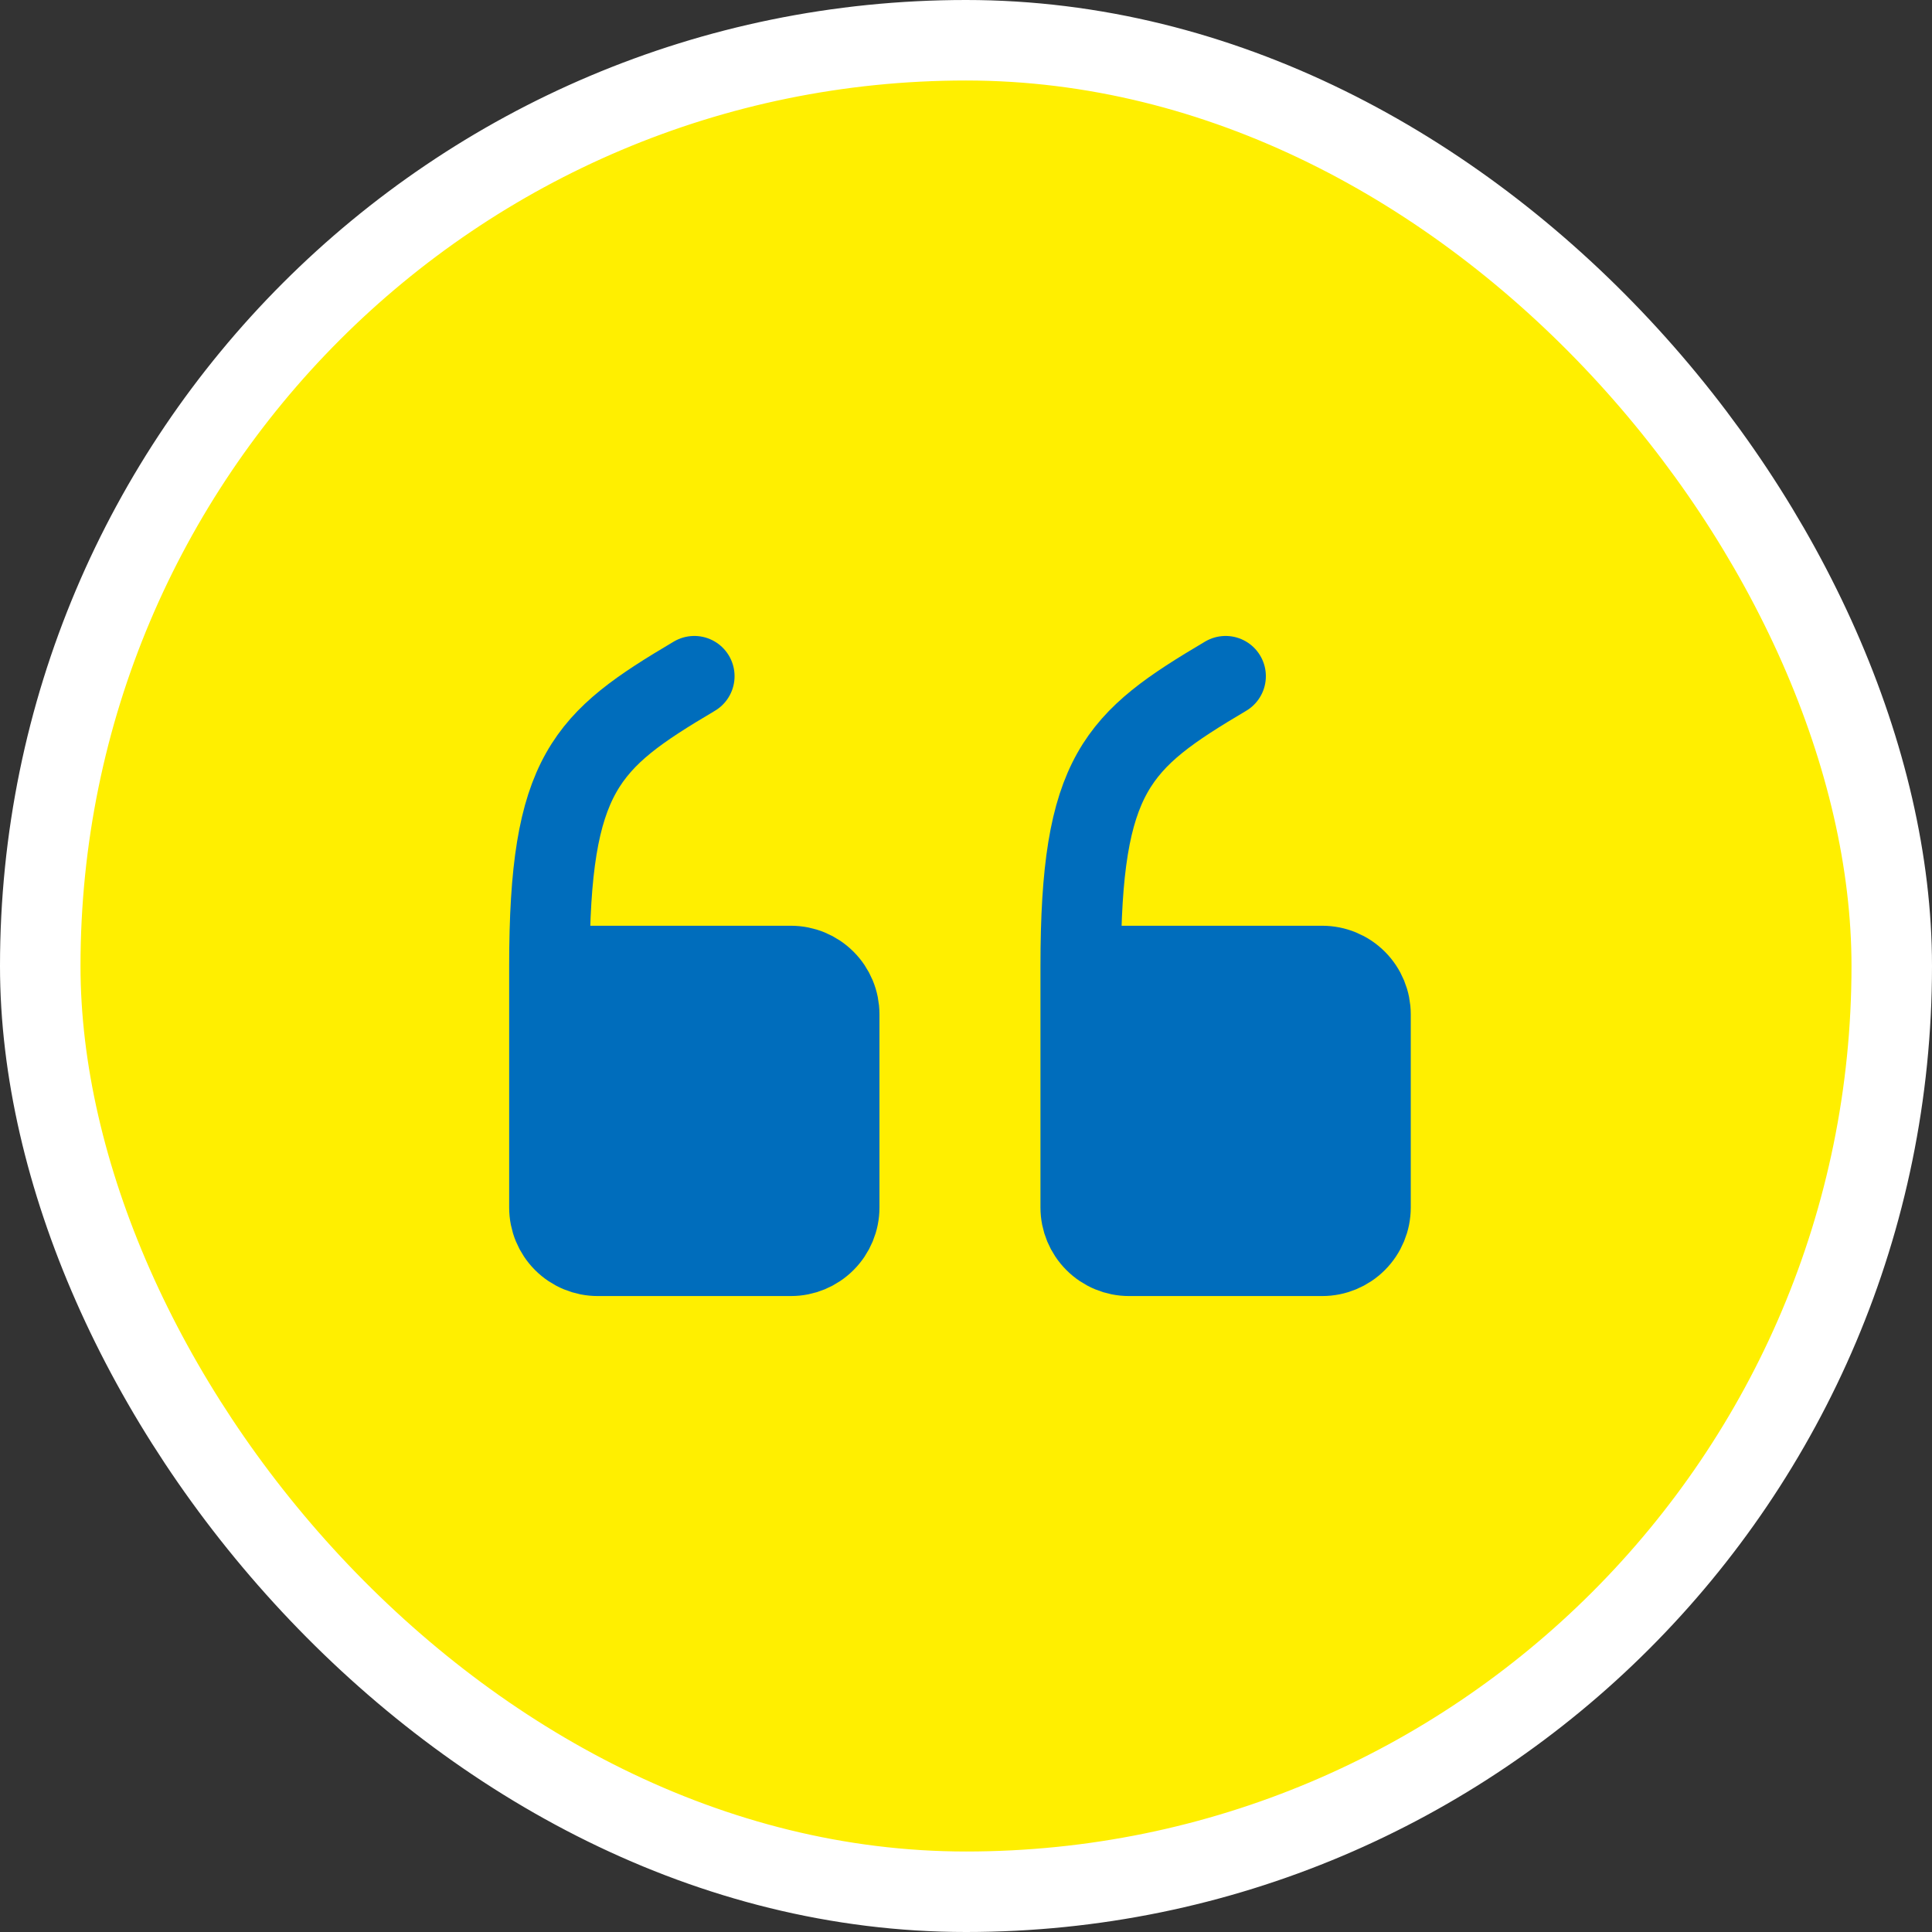 <svg width="48" height="48" viewBox="0 0 48 48" fill="none" xmlns="http://www.w3.org/2000/svg">
<rect x="0" y="0" width="48" height="48" fill="#333333" stroke="none"/>
<rect x="1" y="1" width="46" height="46" rx="23" fill="#FFEF00"/>
<rect x="1" y="1" width="46" height="46" rx="23" stroke="white" stroke-width="2"/>
<path fill-rule="evenodd" clip-rule="evenodd" d="M26.85 24H32.85C33.168 24 33.474 24.126 33.699 24.352C33.924 24.576 34.05 24.882 34.05 25.2V30C34.05 30.318 33.924 30.623 33.699 30.849C33.474 31.074 33.168 31.2 32.85 31.2H28.05C27.732 31.2 27.427 31.074 27.202 30.849C26.977 30.623 26.85 30.318 26.85 30V24Z" fill="#006DBC"/>
<path d="M26.85 24H32.85C33.168 24 33.474 24.126 33.699 24.351C33.924 24.576 34.05 24.881 34.05 25.2V30C34.05 30.318 33.924 30.623 33.699 30.848C33.474 31.073 33.168 31.2 32.85 31.2H28.05C27.732 31.2 27.427 31.073 27.202 30.848C26.977 30.623 26.85 30.318 26.85 30V24ZM26.85 24C26.85 19.2 27.75 18.4 30.45 16.8" stroke="#006DBC" stroke-width="2" stroke-linecap="round" stroke-linejoin="round"/>
<path fill-rule="evenodd" clip-rule="evenodd" d="M13.65 24H19.65C19.968 24 20.273 24.126 20.498 24.352C20.724 24.576 20.85 24.882 20.85 25.2V30C20.85 30.318 20.724 30.623 20.498 30.849C20.273 31.074 19.968 31.2 19.65 31.2H14.85C14.532 31.2 14.226 31.074 14.001 30.849C13.776 30.623 13.65 30.318 13.65 30V24Z" fill="#006DBC"/>
<path d="M13.65 24H19.65C19.968 24 20.273 24.126 20.498 24.351C20.724 24.576 20.85 24.881 20.85 25.2V30C20.85 30.318 20.724 30.623 20.498 30.848C20.273 31.073 19.968 31.2 19.65 31.2H14.85C14.532 31.2 14.226 31.073 14.001 30.848C13.776 30.623 13.65 30.318 13.65 30V24ZM13.65 24C13.65 19.2 14.55 18.4 17.25 16.8" stroke="#006DBC" stroke-width="2" stroke-linecap="round" stroke-linejoin="round"/>
</svg>
